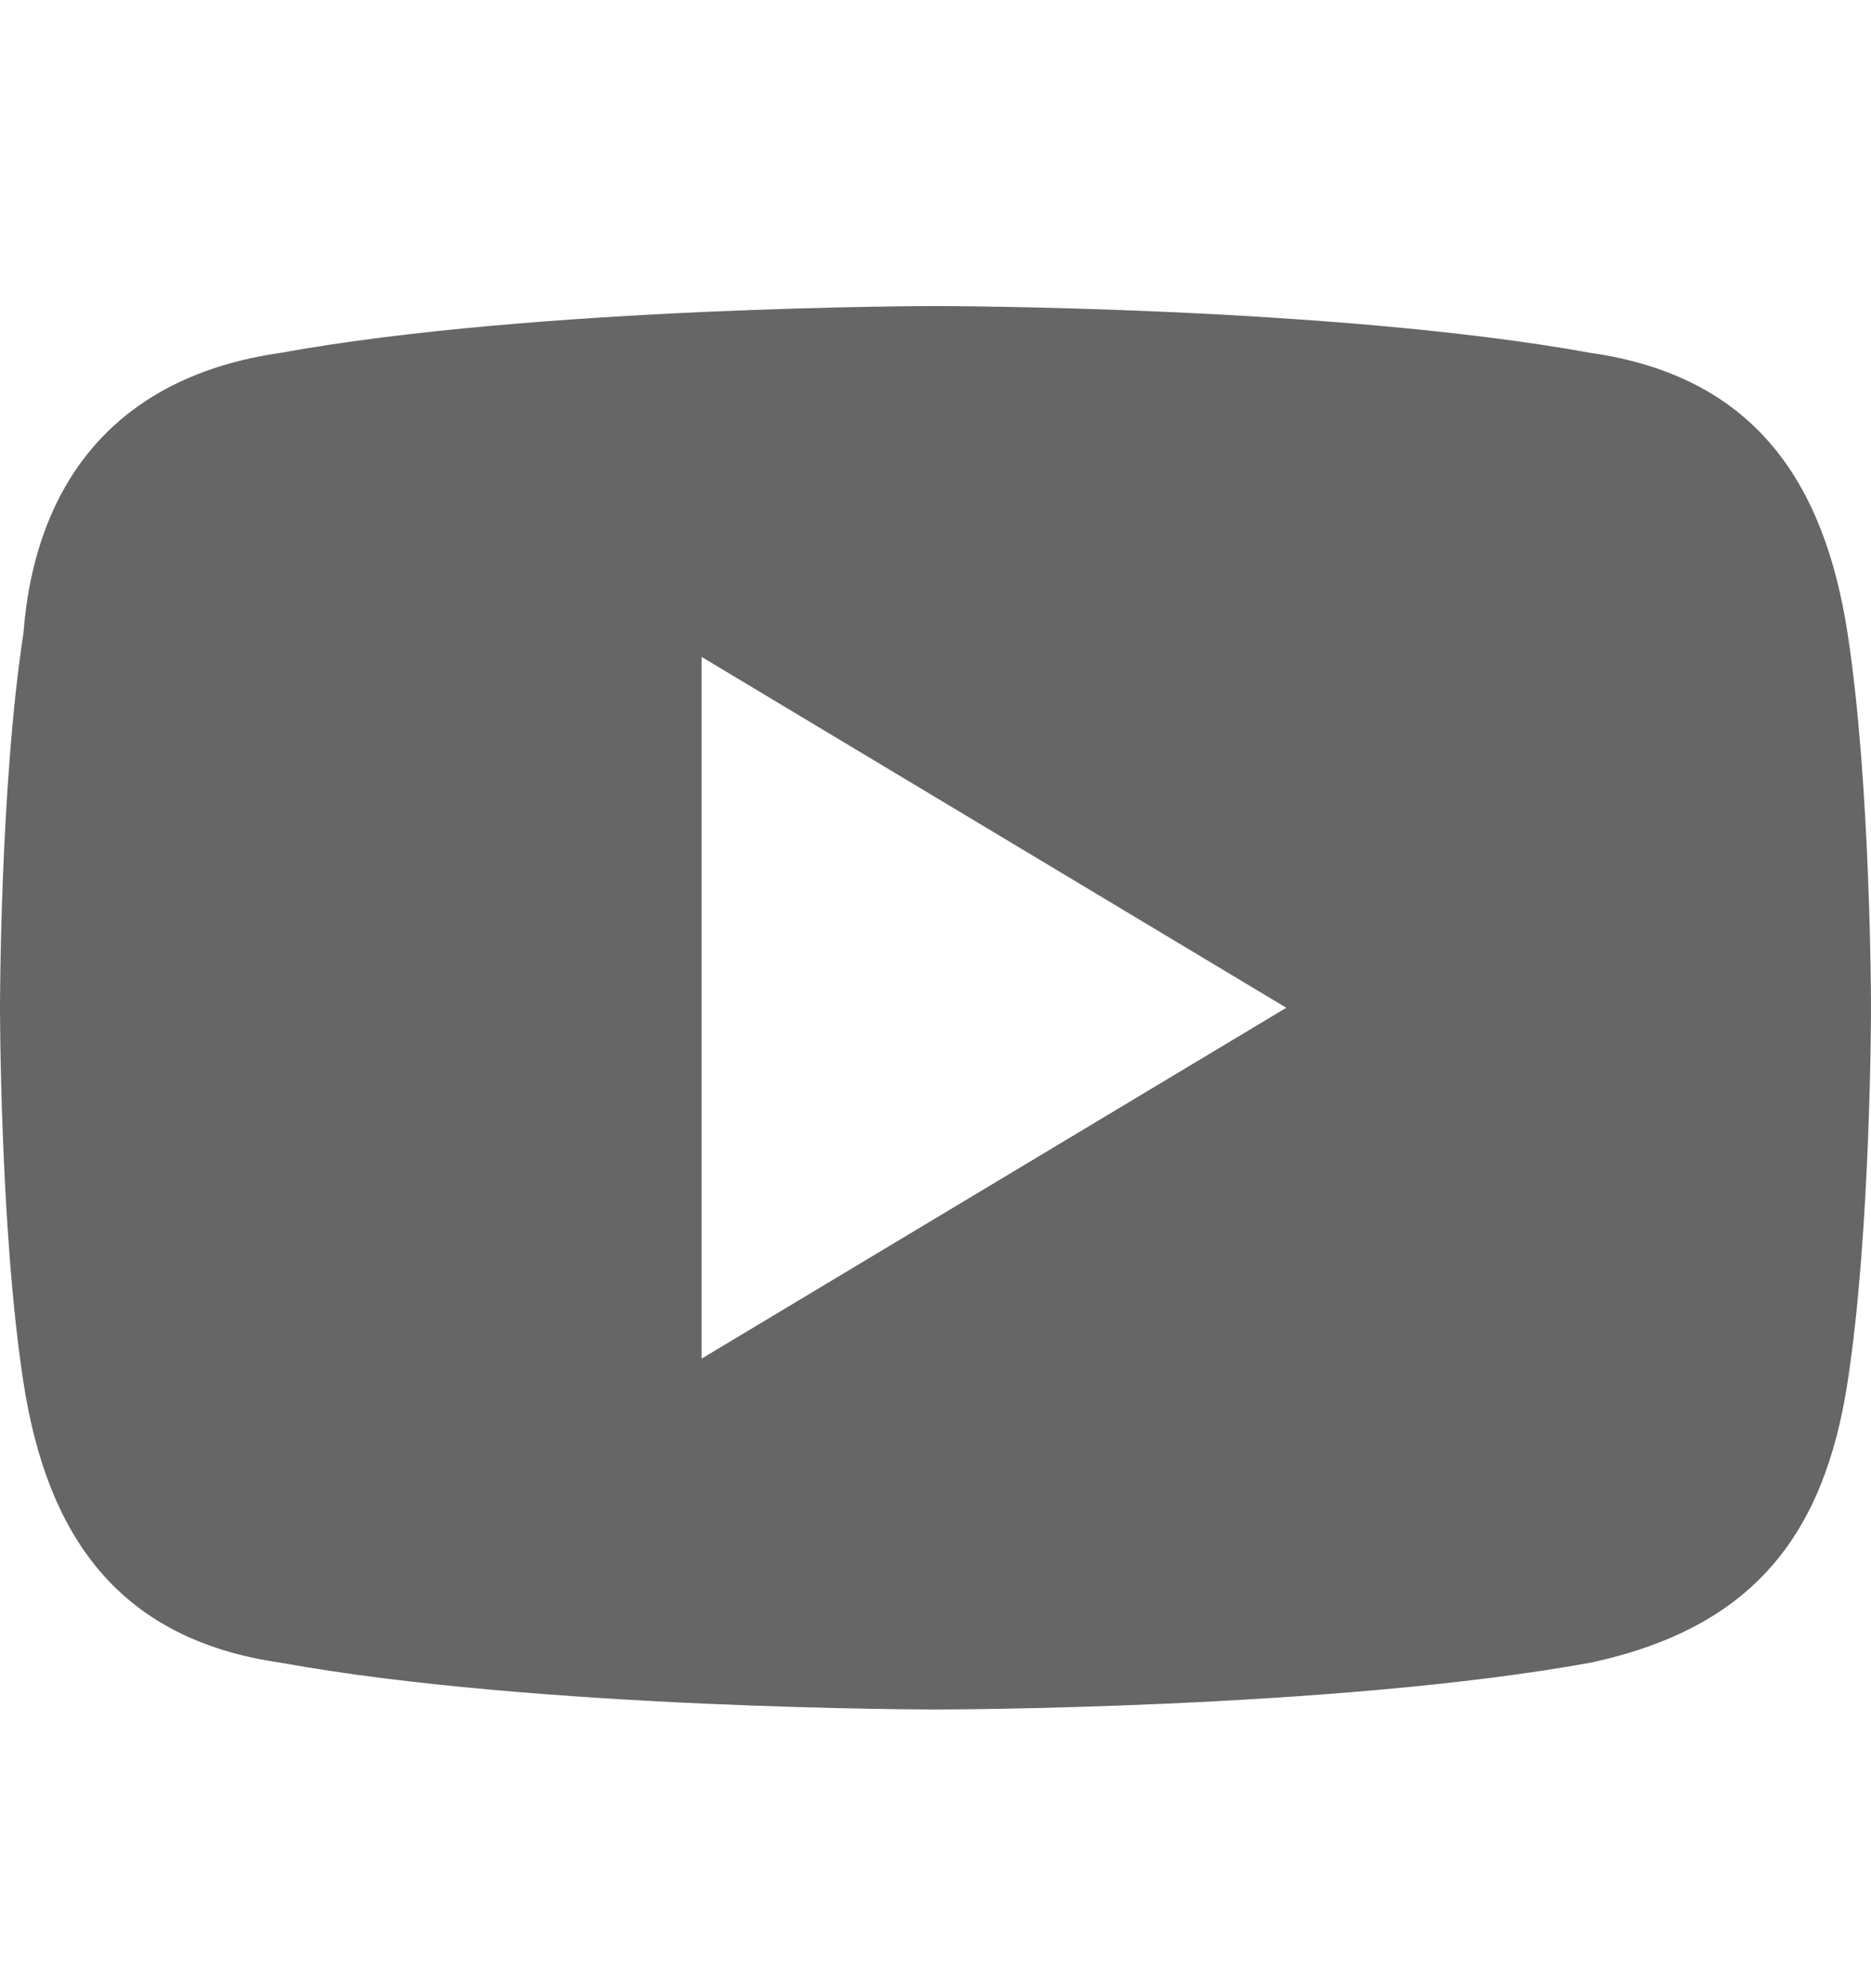 <svg width="16" height="17" viewBox="0 0 16 17" fill="none" xmlns="http://www.w3.org/2000/svg">
<path d="M15.8 5.417C15.6 4.117 15 3.217 13.6 3.017C11.4 2.617 8 2.617 8 2.617C8 2.617 4.6 2.617 2.4 3.017C1 3.217 0.3 4.117 0.2 5.417C0 6.717 0 8.617 0 8.617C0 8.617 0 10.517 0.2 11.817C0.4 13.117 1 14.017 2.4 14.217C4.6 14.617 8 14.617 8 14.617C8 14.617 11.4 14.617 13.6 14.217C15 13.917 15.6 13.117 15.8 11.817C16 10.517 16 8.617 16 8.617C16 8.617 16 6.717 15.8 5.417ZM6 11.617V5.617L11 8.617L6 11.617Z" fill="black" fill-opacity="0.6"/>
</svg>
